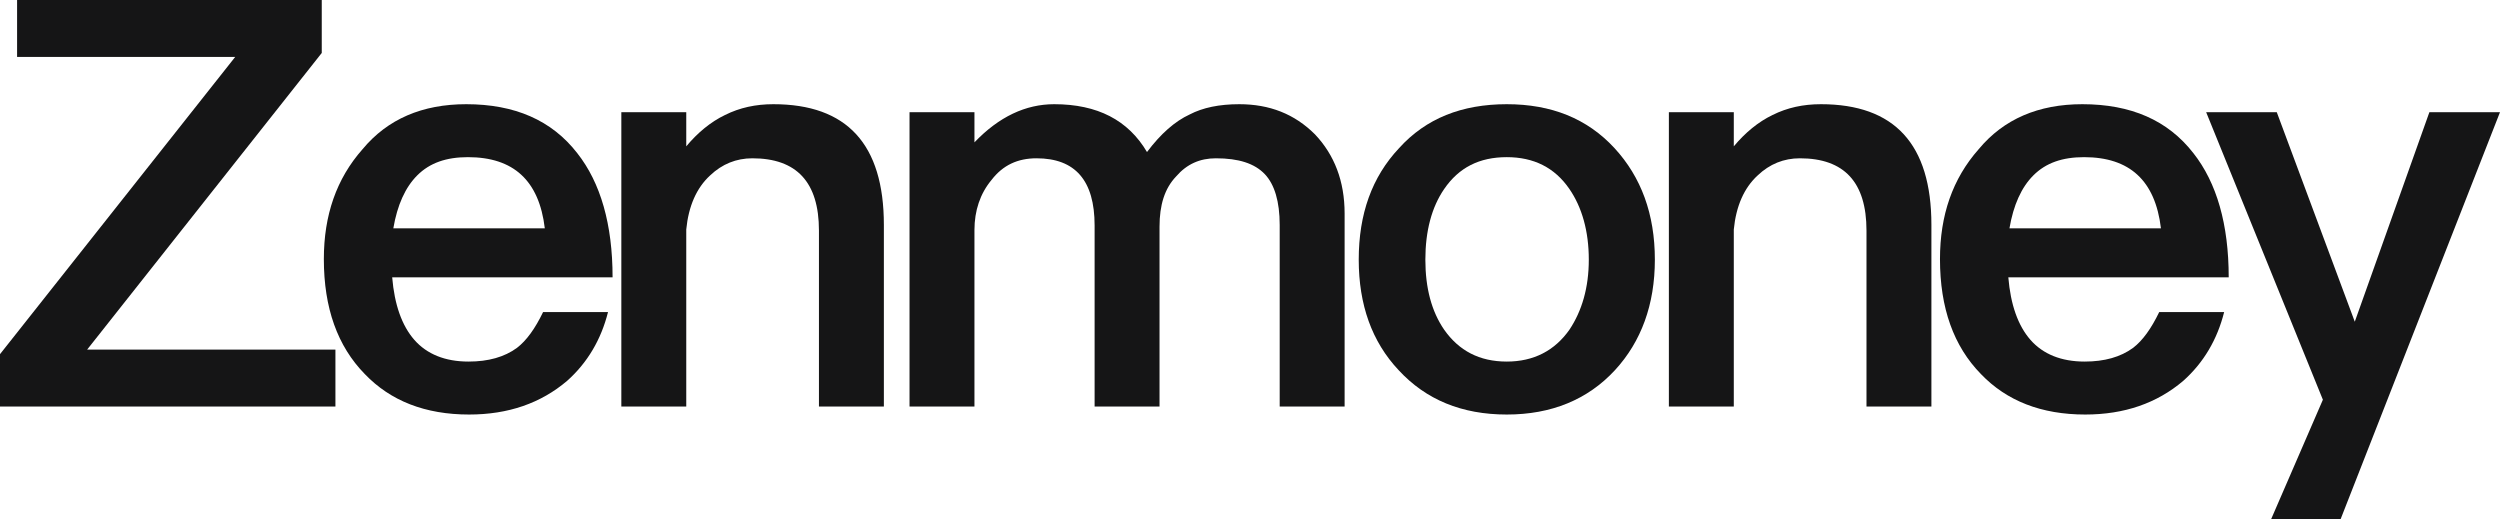 <svg width="1088" height="226" viewBox="0 0 1088 226" fill="none" xmlns="http://www.w3.org/2000/svg">
<path d="M7.435 0V24.781H102.358L0 154.136V176.934H145.977V152.154H37.919L140.029 23.046V0H7.435Z" fill="#151516"/>
<path d="M202.899 45.349C183.815 45.349 168.697 51.792 157.792 64.925C146.392 77.811 140.939 93.671 140.939 112.752C140.939 134.064 146.887 150.667 158.784 162.809C169.936 174.456 185.054 180.404 204.138 180.404C221.239 180.404 235.366 175.447 246.766 165.783C255.689 157.853 261.637 147.693 264.611 135.798H236.357C232.887 142.985 229.17 148.189 224.957 151.41C219.504 155.375 212.565 157.357 203.89 157.357C193.729 157.357 185.798 154.136 180.346 147.941C174.893 141.746 171.671 132.577 170.68 120.682H266.594C266.594 97.636 261.389 79.546 251.228 66.66C240.075 52.287 223.965 45.349 202.899 45.349ZM203.642 68.395C223.47 68.395 234.622 78.555 237.101 99.371H171.175C172.91 89.21 176.38 81.528 181.585 76.325C187.037 70.873 194.225 68.395 203.642 68.395Z" fill="#151516"/>
<path d="M336.579 45.349C328.896 45.349 321.957 46.836 315.513 50.057C309.317 53.031 303.616 57.739 298.66 63.686V48.818H270.406V176.934H298.66V99.866C299.651 89.706 303.121 81.776 309.069 76.325C314.274 71.368 320.47 68.89 327.409 68.89C346.74 68.89 356.406 79.298 356.406 100.362V176.934H384.66V97.884C384.66 62.695 368.55 45.349 336.579 45.349Z" fill="#151516"/>
<path d="M458.777 45.349C446.385 45.349 434.737 50.8 424.08 61.952V48.818H395.826V176.934H424.08V100.114C424.08 91.689 426.558 84.254 431.515 78.307C436.472 71.864 442.916 68.89 451.094 68.89C467.947 68.89 476.374 78.555 476.374 98.132V176.934H504.627V98.627C504.627 89.211 506.858 82.024 511.815 76.82C516.524 71.368 522.224 68.89 529.164 68.89C539.077 68.89 546.017 71.121 550.478 75.829C554.691 80.29 556.922 87.724 556.922 97.884V176.934H585.175V92.928C585.175 78.803 580.714 67.403 572.288 58.483C563.365 49.561 552.46 45.349 539.325 45.349C530.651 45.349 523.463 46.836 517.763 49.809C511.319 52.783 505.123 58.235 499.175 66.165C490.996 52.287 477.613 45.349 458.777 45.349Z" fill="#151516"/>
<path d="M655.757 45.349C636.178 45.349 620.564 51.544 608.915 64.43C597.019 77.068 591.319 93.175 591.319 113C591.319 132.577 597.019 148.684 608.668 161.075C620.564 173.961 636.178 180.404 655.757 180.404C675.089 180.404 690.95 173.961 702.846 161.075C714.247 148.684 720.195 132.577 720.195 113C720.195 93.175 714.247 77.068 702.599 64.43C690.702 51.544 675.089 45.349 655.757 45.349ZM655.757 68.395C667.405 68.395 676.576 72.855 683.019 82.272C688.472 90.202 691.446 100.61 691.446 113C691.446 125.143 688.472 135.303 683.019 143.48C676.576 152.649 667.405 157.357 655.757 157.357C643.861 157.357 634.939 152.649 628.495 143.48C623.042 135.55 620.316 125.39 620.316 113C620.316 100.61 623.042 90.202 628.495 82.272C634.939 72.855 643.861 68.395 655.757 68.395Z" fill="#151516"/>
<path d="M792.467 45.349C784.784 45.349 777.845 46.836 771.401 50.057C765.205 53.031 759.505 57.739 754.548 63.686V48.818H726.294V176.934H754.548V99.866C755.539 89.706 759.009 81.776 764.957 76.325C770.162 71.368 776.358 68.89 783.297 68.89C802.629 68.89 812.295 79.298 812.295 100.362V176.934H840.548V97.884C840.548 62.695 824.439 45.349 792.467 45.349Z" fill="#151516"/>
<path d="M906.239 45.349C887.155 45.349 872.037 51.792 861.132 64.925C849.732 77.811 844.279 93.671 844.279 112.752C844.279 134.064 850.227 150.667 862.124 162.809C873.277 174.456 888.395 180.404 907.478 180.404C924.579 180.404 938.706 175.447 950.107 165.783C959.029 157.853 964.977 147.693 967.951 135.798H939.697C936.228 142.985 932.51 148.189 928.297 151.41C922.844 155.375 915.905 157.357 907.23 157.357C897.069 157.357 889.138 154.136 883.686 147.941C878.233 141.746 875.011 132.577 874.02 120.682H969.934C969.934 97.636 964.729 79.546 954.568 66.66C943.415 52.287 927.305 45.349 906.239 45.349ZM906.983 68.395C926.81 68.395 937.963 78.555 940.441 99.371H874.516C876.251 89.21 879.72 81.528 884.925 76.325C890.377 70.873 897.565 68.395 906.983 68.395Z" fill="#151516"/>
<path d="M960.115 48.818L1010.92 173.961L988.369 226H1018.61L1088 48.818H1057.27L1024.8 140.011L990.847 48.818H960.115Z" fill="#151516"/>
</svg>
